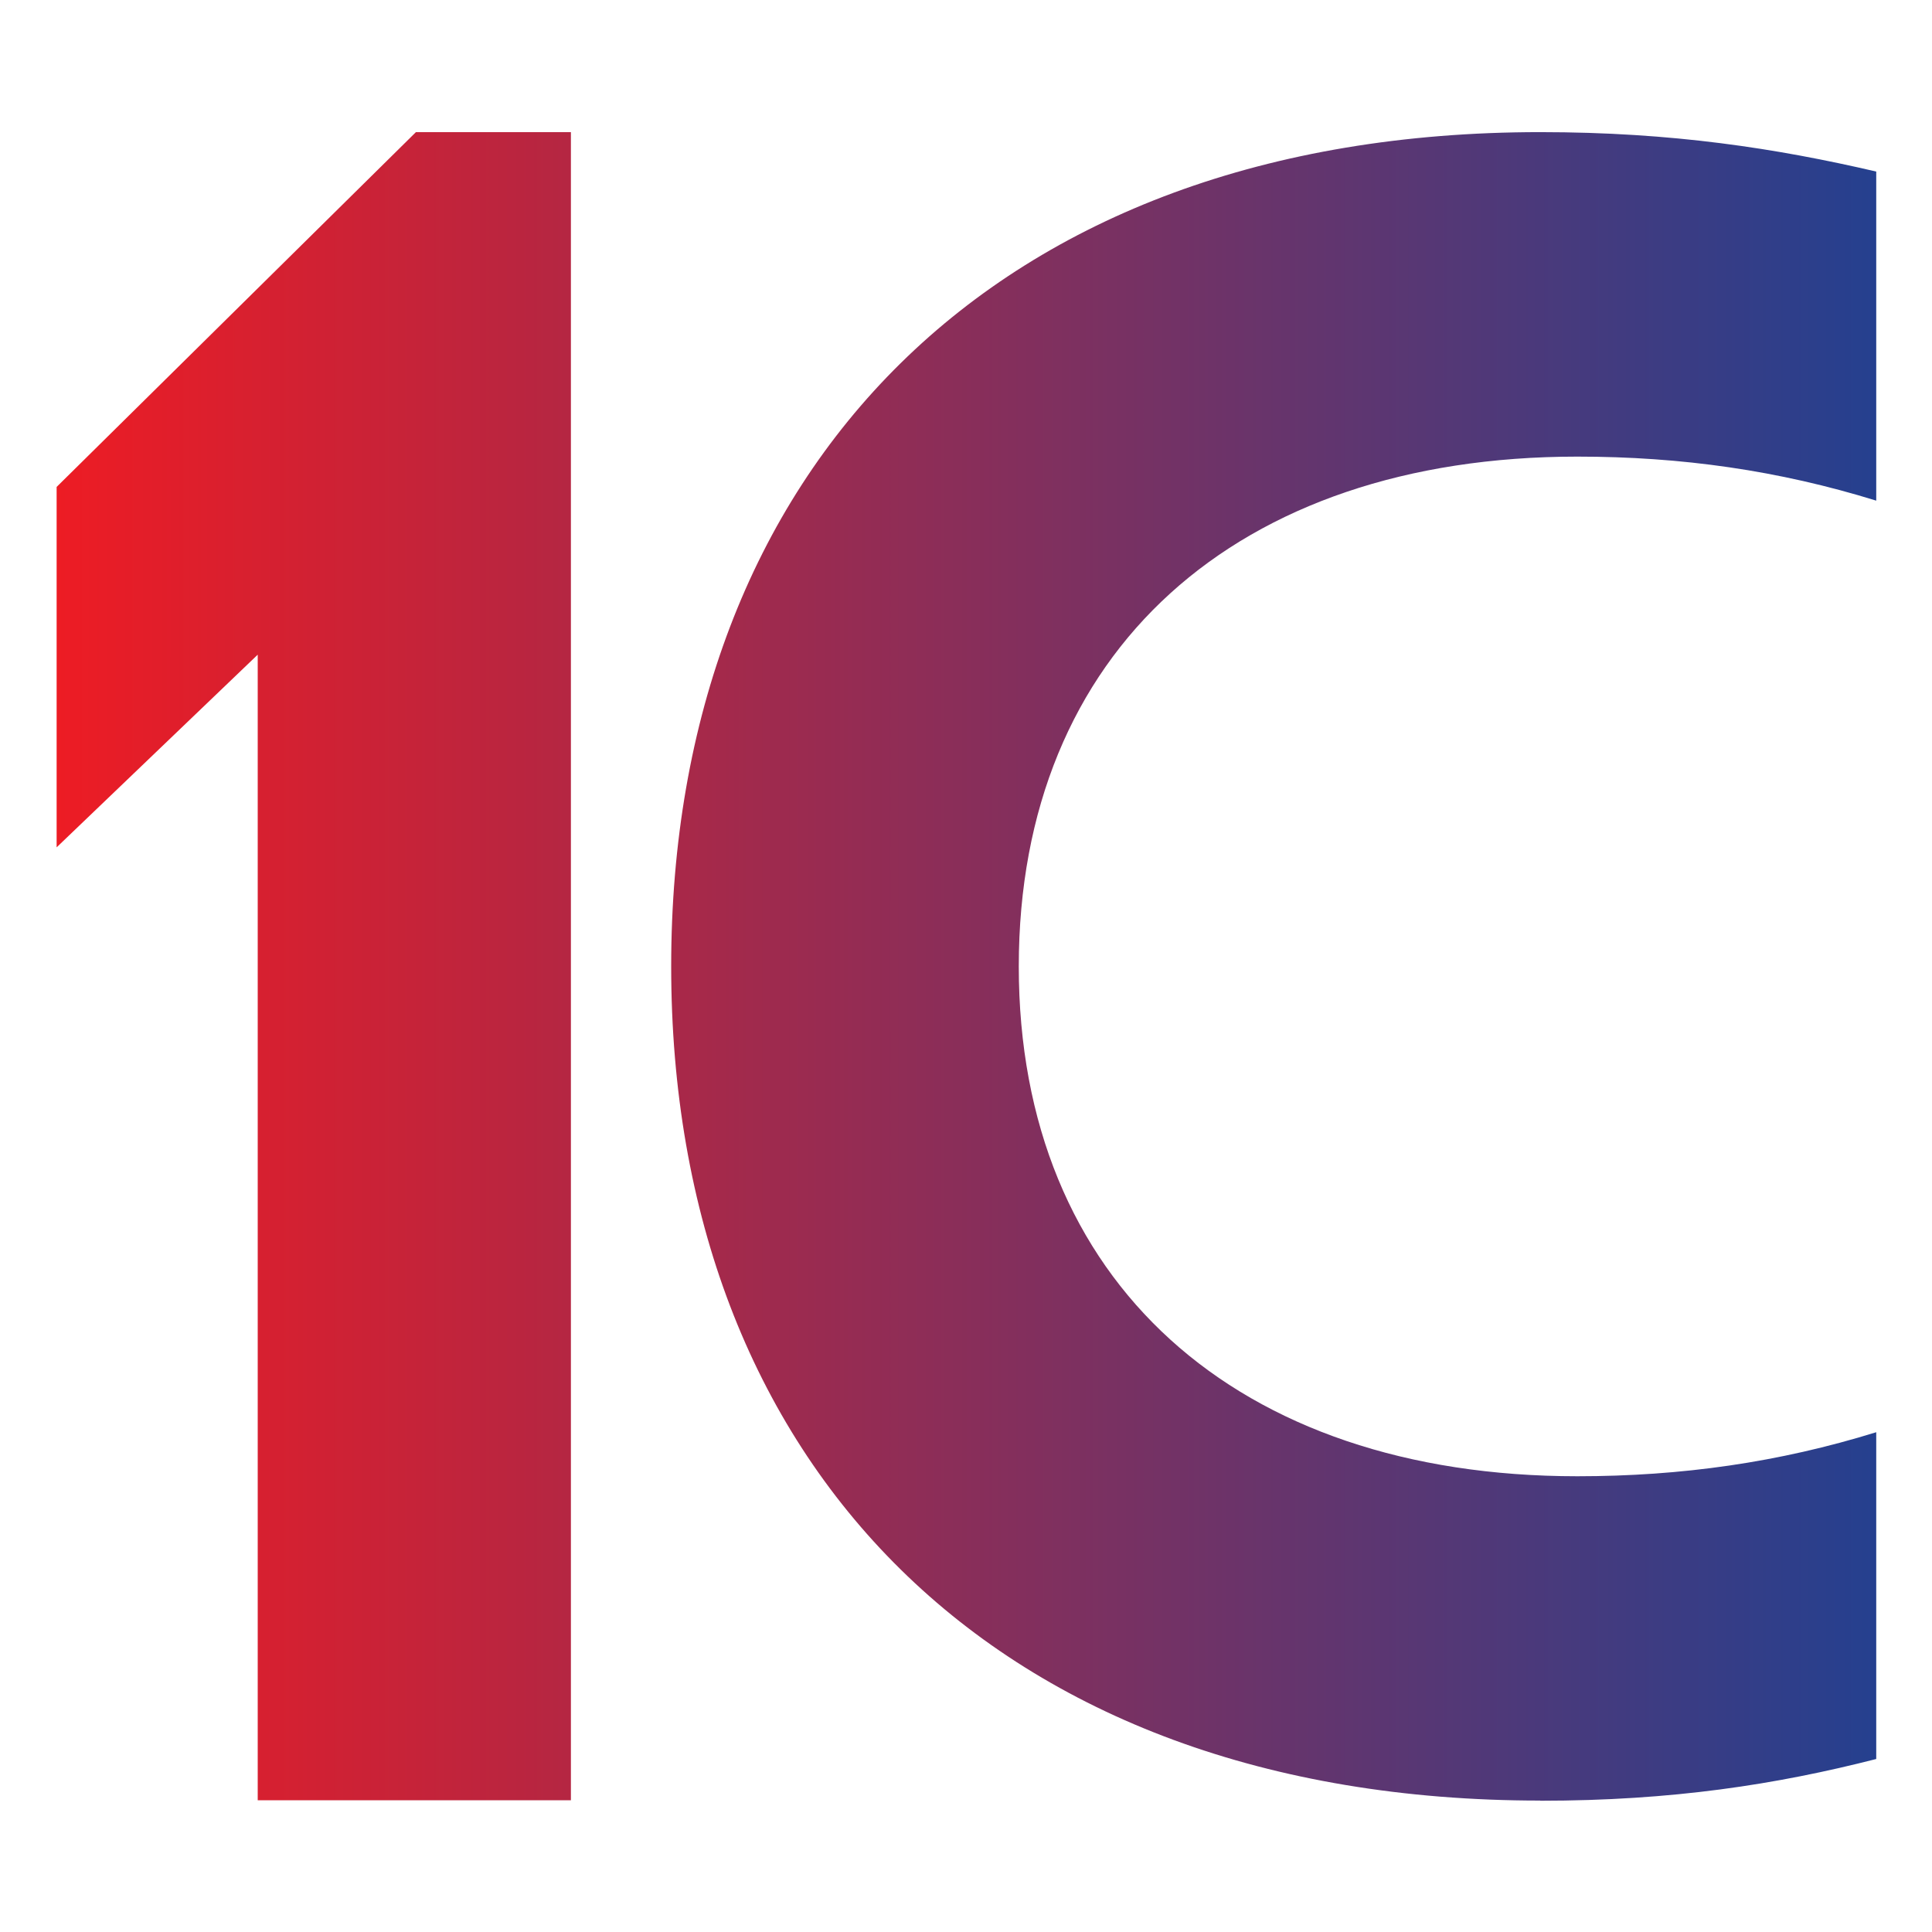 <svg xmlns="http://www.w3.org/2000/svg" version="1.1" xmlns:xlink="http://www.w3.org/1999/xlink" xmlns:svgjs="http://svgjs.dev/svgjs" width="1000" height="1000"><style>
    #light-icon {
      display: inline;
    }
    #dark-icon {
      display: none;
    }

    @media (prefers-color-scheme: dark) {
      #light-icon {
        display: none;
      }
      #dark-icon {
        display: inline;
      }
    }
  </style><g id="light-icon"><svg xmlns="http://www.w3.org/2000/svg" version="1.1" xmlns:xlink="http://www.w3.org/1999/xlink" xmlns:svgjs="http://svgjs.dev/svgjs" width="1000" height="1000"><g><g transform="matrix(0.977,0,0,0.977,0,0)"><svg xmlns="http://www.w3.org/2000/svg" version="1.1" xmlns:xlink="http://www.w3.org/1999/xlink" xmlns:svgjs="http://svgjs.dev/svgjs" width="1024" height="1024"><svg width="1024" height="1024" viewBox="0 0 1024 1024" fill="none" xmlns="http://www.w3.org/2000/svg">
<path d="M815.984 954C885.972 954 941.205 945.383 994 931.891V758.765C942.423 774.737 890.89 782.092 835.614 782.092C655.117 782.092 539.733 678.99 539.733 512C539.733 345.01 655.161 241.908 835.614 241.908C890.89 241.908 942.423 249.263 994 265.235V90.89C941.205 78.617 885.972 70 815.984 70C526.197 70 355.581 249.22 355.581 511.956C355.581 774.693 526.241 953.913 815.984 953.913" fill="url(#paint0_linear_2070_906)"></path>
<path d="M220.346 70L30 257.967V448.908L136.534 346.837V953.739H302.456V70H220.346Z" fill="url(#paint1_linear_2070_906)"></path>
<defs>
<linearGradient id="paint0_linear_2070_906" x1="30" y1="512" x2="994" y2="512" gradientUnits="userSpaceOnUse">
<stop stop-color="#ED1C24"></stop>
<stop offset="1" stop-color="#25408F"></stop>
</linearGradient>
<linearGradient id="paint1_linear_2070_906" x1="30" y1="512" x2="994" y2="512" gradientUnits="userSpaceOnUse">
<stop stop-color="#ED1C24"></stop>
<stop offset="1" stop-color="#25408F"></stop>
</linearGradient>
</defs>
</svg></svg></g></g></svg></g><g id="dark-icon"><svg xmlns="http://www.w3.org/2000/svg" version="1.1" xmlns:xlink="http://www.w3.org/1999/xlink" xmlns:svgjs="http://svgjs.dev/svgjs" width="1000" height="1000"><g clip-path="url(#SvgjsClipPath1018)"><rect width="1000" height="1000" fill="#ffffff"></rect><g transform="matrix(0.684,0,0,0.684,150,150)"><svg xmlns="http://www.w3.org/2000/svg" version="1.1" xmlns:xlink="http://www.w3.org/1999/xlink" xmlns:svgjs="http://svgjs.dev/svgjs" width="1024" height="1024"><svg width="1024" height="1024" viewBox="0 0 1024 1024" fill="none" xmlns="http://www.w3.org/2000/svg">
<path d="M815.984 954C885.972 954 941.205 945.383 994 931.891V758.765C942.423 774.737 890.89 782.092 835.614 782.092C655.117 782.092 539.733 678.99 539.733 512C539.733 345.01 655.161 241.908 835.614 241.908C890.89 241.908 942.423 249.263 994 265.235V90.89C941.205 78.617 885.972 70 815.984 70C526.197 70 355.581 249.22 355.581 511.956C355.581 774.693 526.241 953.913 815.984 953.913" fill="url(#paint0_linear_2070_906)"></path>
<path d="M220.346 70L30 257.967V448.908L136.534 346.837V953.739H302.456V70H220.346Z" fill="url(#paint1_linear_2070_906)"></path>
<defs>
<linearGradient id="paint0_linear_2070_906" x1="30" y1="512" x2="994" y2="512" gradientUnits="userSpaceOnUse">
<stop stop-color="#ED1C24"></stop>
<stop offset="1" stop-color="#25408F"></stop>
</linearGradient>
<linearGradient id="paint1_linear_2070_906" x1="30" y1="512" x2="994" y2="512" gradientUnits="userSpaceOnUse">
<stop stop-color="#ED1C24"></stop>
<stop offset="1" stop-color="#25408F"></stop>
</linearGradient>
<clipPath id="SvgjsClipPath1018"><rect width="1000" height="1000" x="0" y="0" rx="350" ry="350"></rect></clipPath></defs>
</svg></svg></g></g></svg></g></svg>
